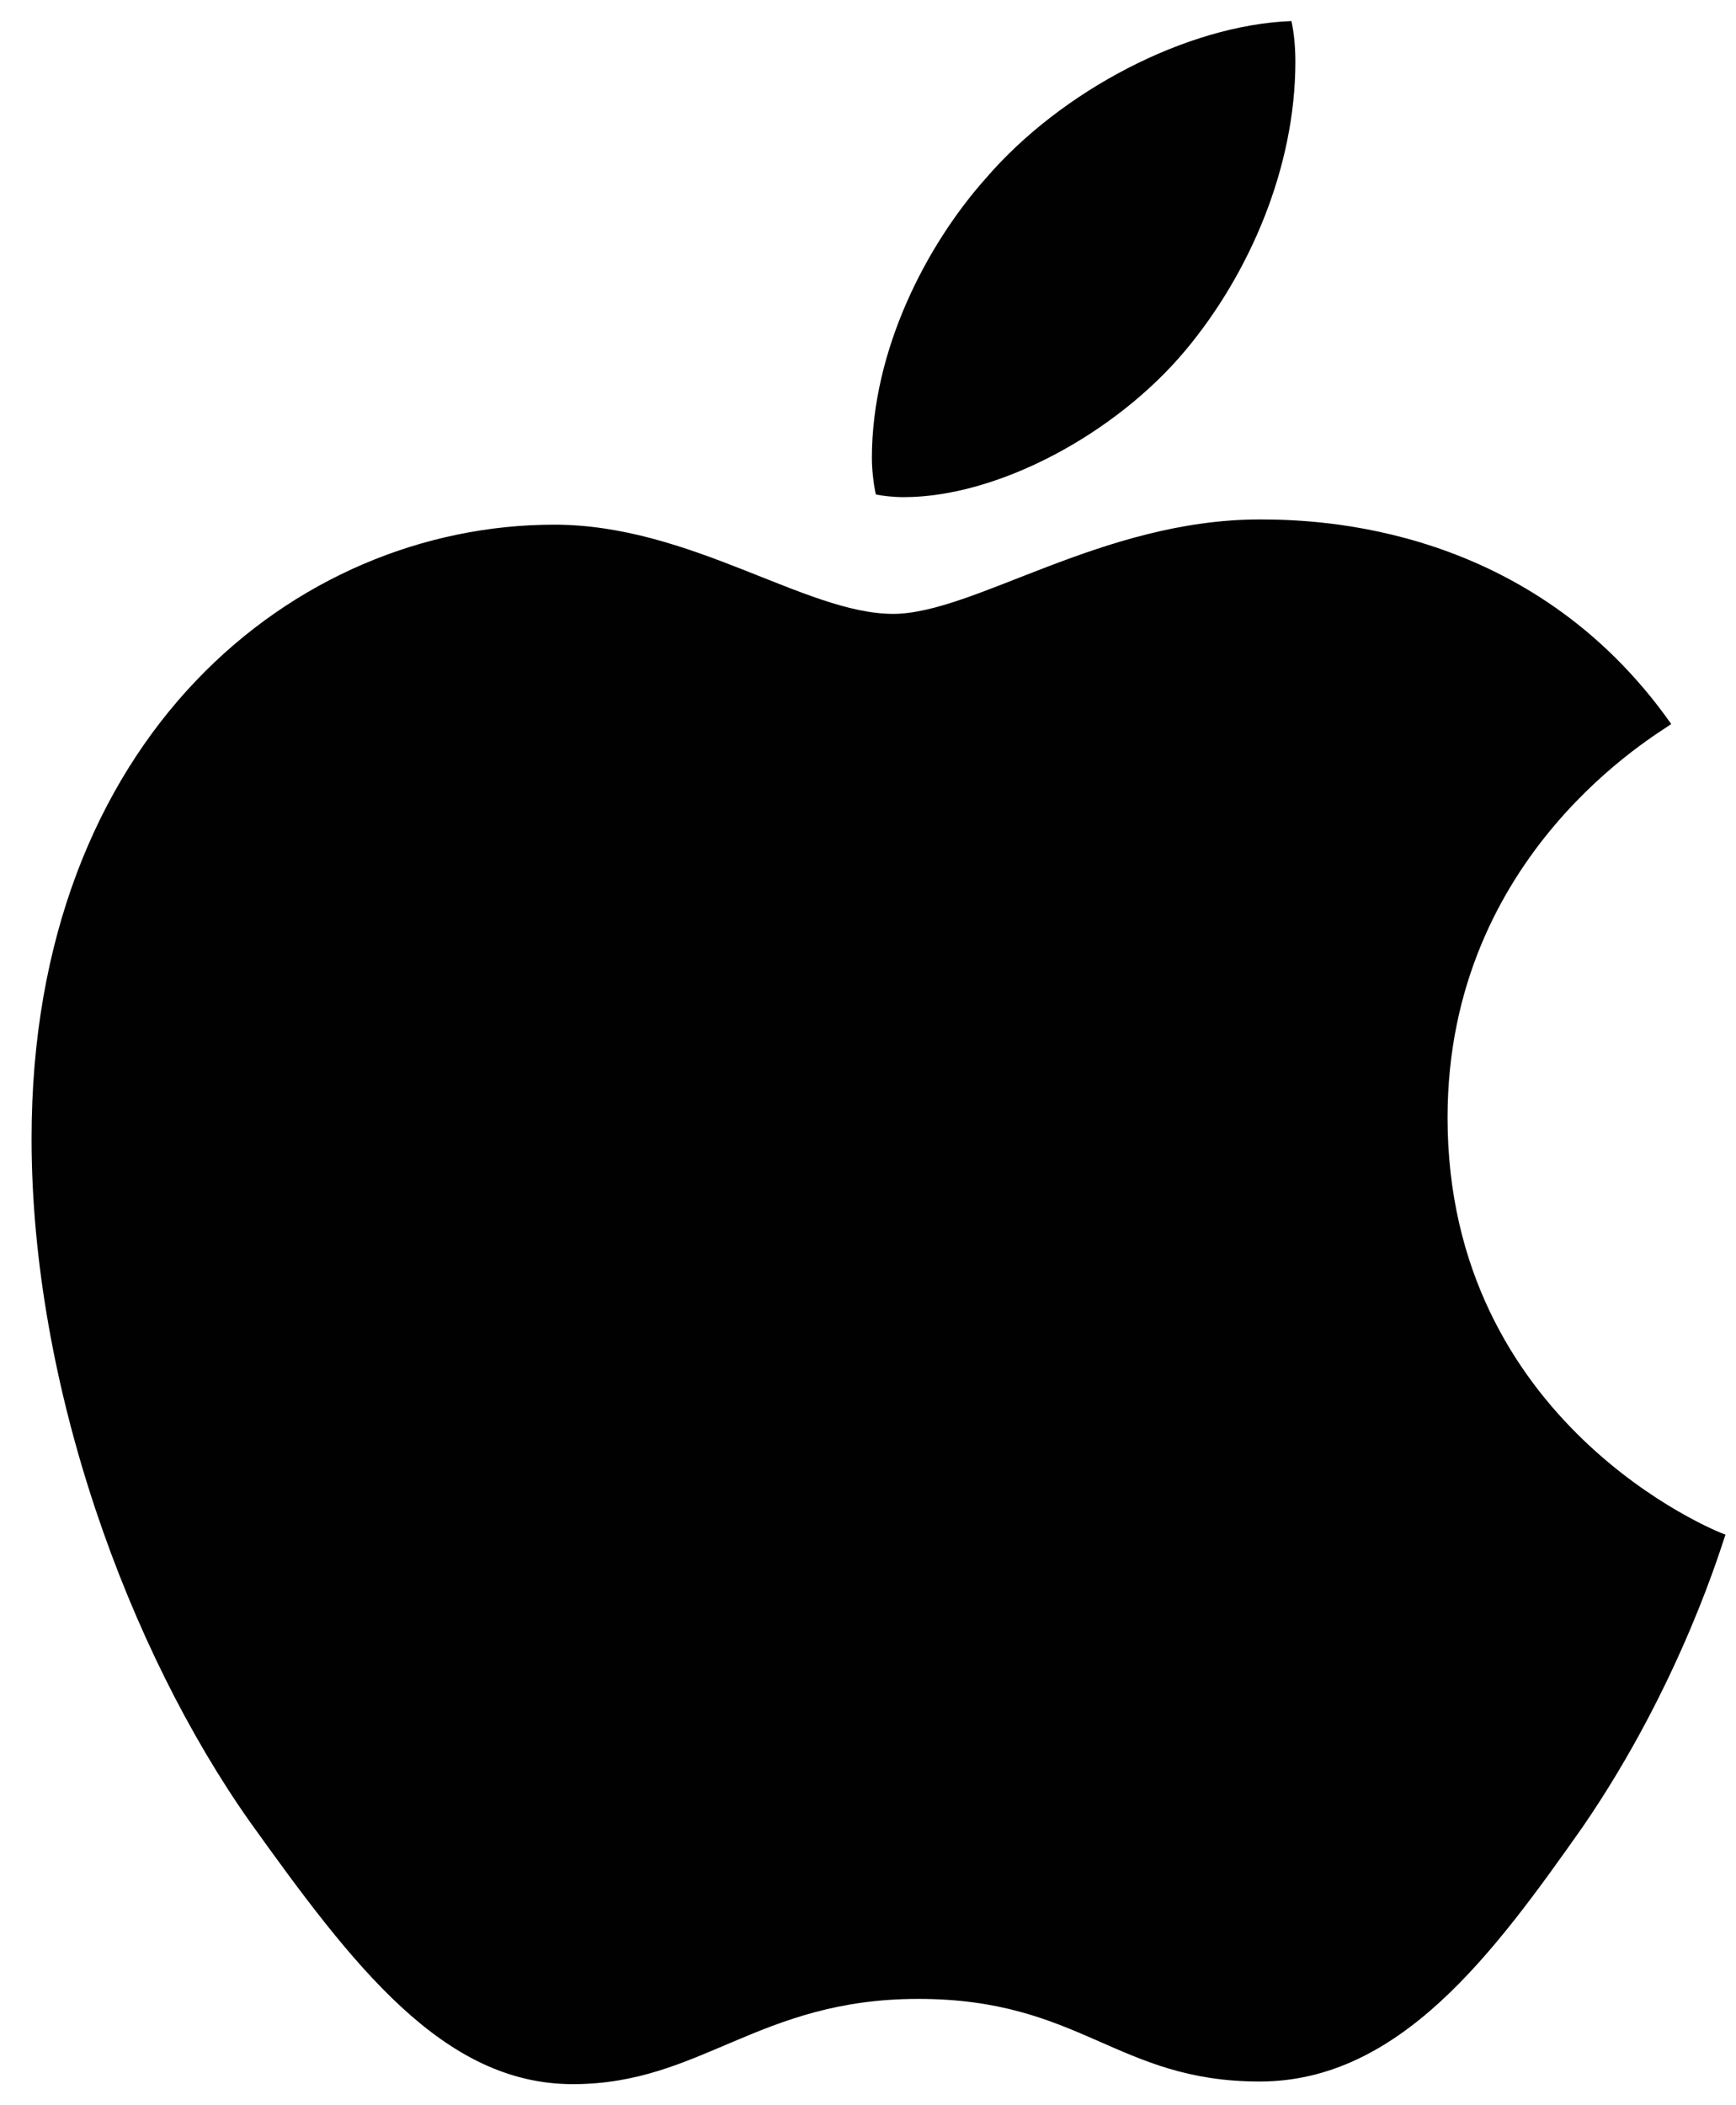 <svg width="33" height="40" viewBox="0 0 33 40" fill="none" xmlns="http://www.w3.org/2000/svg">
<path d="M17.178 9.446C18.964 9.446 21.203 8.25 22.536 6.655C23.744 5.21 24.624 3.191 24.624 1.173C24.624 0.898 24.599 0.624 24.549 0.4C22.561 0.475 20.172 1.721 18.738 3.39C17.606 4.661 16.574 6.655 16.574 8.699C16.574 8.998 16.625 9.297 16.65 9.396C16.775 9.421 16.977 9.446 17.178 9.446ZM10.889 39.6C13.329 39.6 14.411 37.98 17.455 37.98C20.549 37.98 21.228 39.55 23.945 39.55C26.611 39.55 28.398 37.108 30.083 34.716C31.97 31.974 32.75 29.283 32.8 29.158C32.624 29.108 27.517 27.04 27.517 21.234C27.517 16.2 31.542 13.932 31.769 13.757C29.102 9.969 25.052 9.87 23.945 9.87C20.951 9.87 18.511 11.664 16.977 11.664C15.316 11.664 13.128 9.969 10.537 9.969C5.606 9.969 0.6 14.007 0.6 21.632C0.6 26.367 2.462 31.376 4.751 34.616C6.713 37.357 8.424 39.6 10.889 39.6Z" fill="#000100"/>
</svg>
